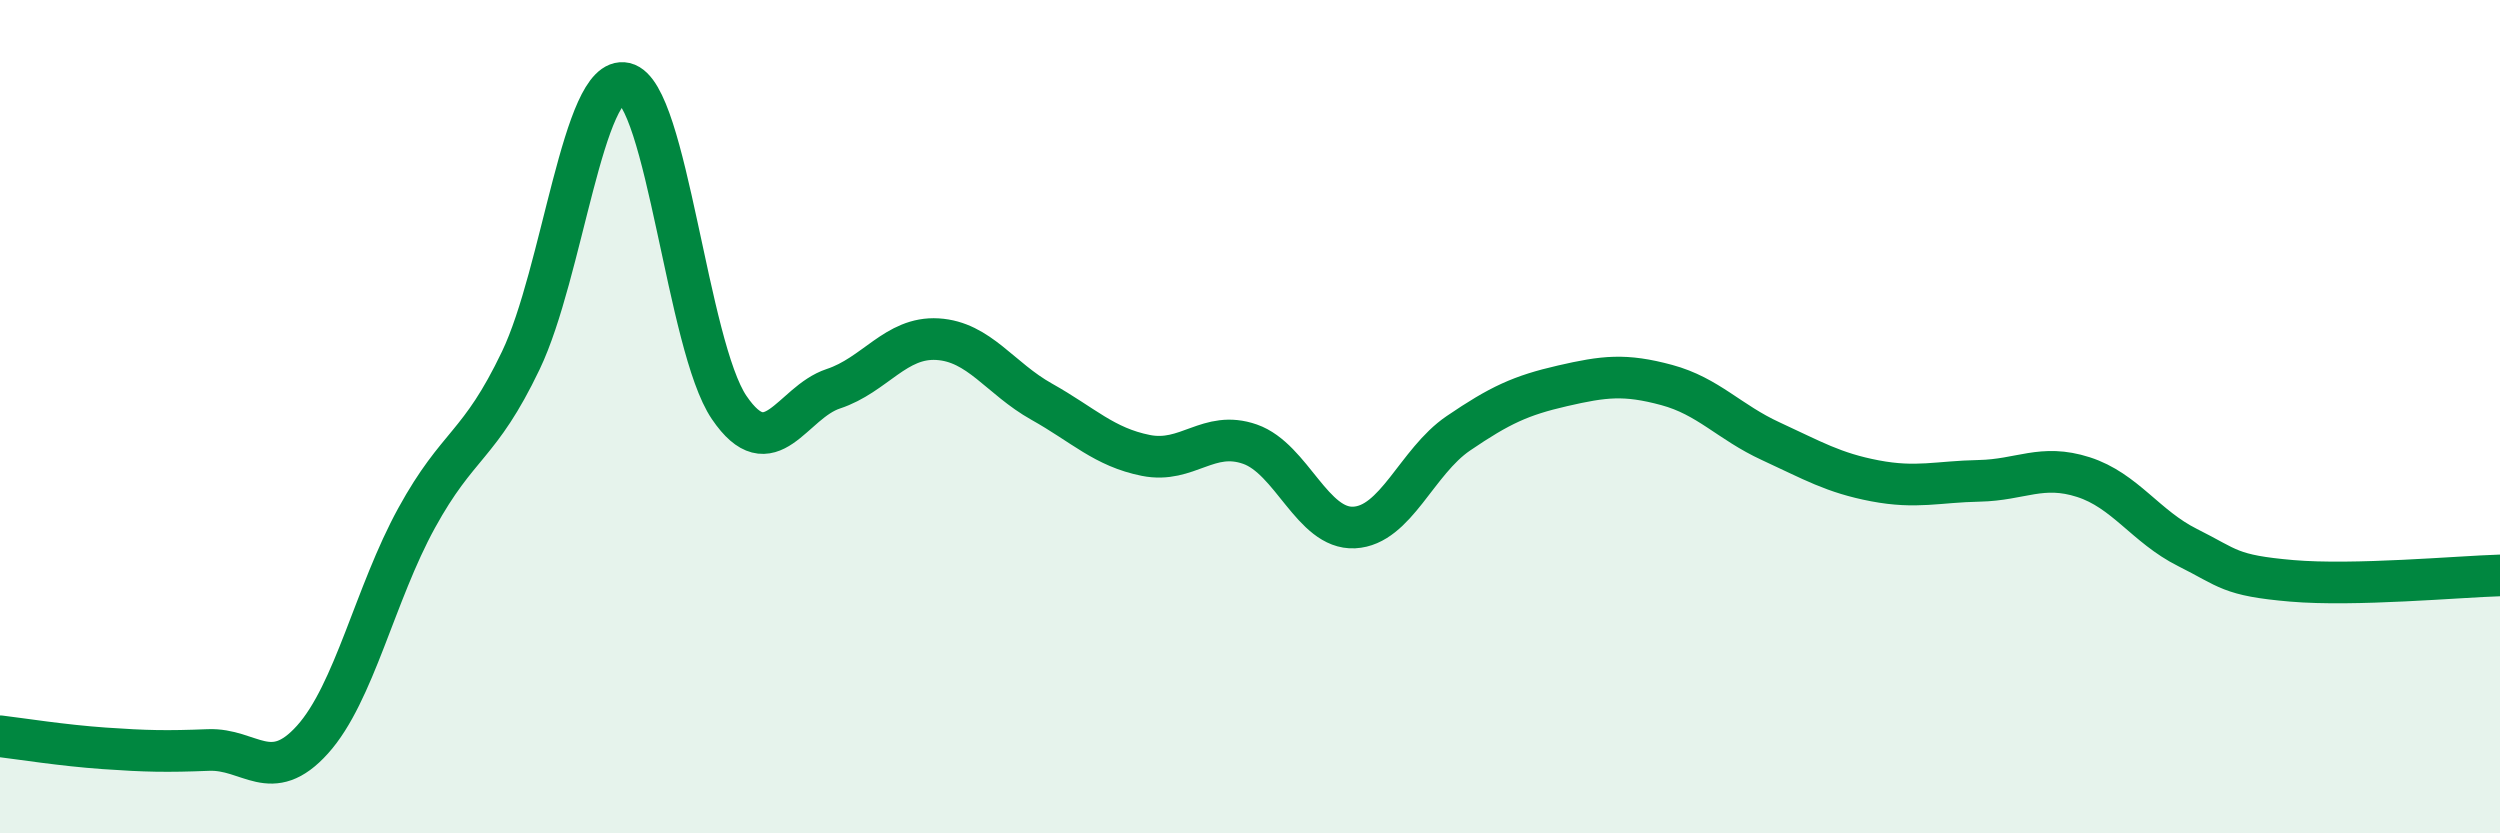
    <svg width="60" height="20" viewBox="0 0 60 20" xmlns="http://www.w3.org/2000/svg">
      <path
        d="M 0,17.67 C 0.5,17.73 1.5,17.89 2.5,17.96 C 3.5,18.03 4,18.04 5,18 C 6,17.96 6.5,18.86 7.5,17.75 C 8.5,16.64 9,14.25 10,12.43 C 11,10.61 11.5,10.74 12.5,8.65 C 13.5,6.56 14,1.77 15,2 C 16,2.23 16.5,8.31 17.5,9.78 C 18.5,11.25 19,9.66 20,9.33 C 21,9 21.5,8.08 22.5,8.14 C 23.5,8.2 24,9.08 25,9.64 C 26,10.2 26.5,10.73 27.5,10.93 C 28.5,11.13 29,10.31 30,10.66 C 31,11.01 31.5,12.71 32.5,12.66 C 33.5,12.61 34,11.08 35,10.4 C 36,9.72 36.5,9.49 37.5,9.26 C 38.5,9.03 39,8.97 40,9.24 C 41,9.51 41.5,10.13 42.5,10.59 C 43.5,11.05 44,11.35 45,11.54 C 46,11.73 46.5,11.56 47.5,11.54 C 48.5,11.52 49,11.13 50,11.45 C 51,11.77 51.5,12.64 52.5,13.14 C 53.5,13.64 53.5,13.81 55,13.94 C 56.5,14.07 59,13.84 60,13.81L60 20L0 20Z"
        fill="#008740"
        opacity="0.1"
        stroke-linecap="round"
        stroke-linejoin="round"
      />
      <path
        d="M 0,17.67 C 0.5,17.73 1.5,17.89 2.5,17.96 C 3.5,18.03 4,18.04 5,18 C 6,17.96 6.5,18.86 7.5,17.75 C 8.5,16.64 9,14.25 10,12.43 C 11,10.61 11.5,10.74 12.5,8.65 C 13.5,6.56 14,1.77 15,2 C 16,2.23 16.5,8.31 17.5,9.78 C 18.5,11.25 19,9.66 20,9.33 C 21,9 21.5,8.08 22.5,8.14 C 23.5,8.2 24,9.08 25,9.64 C 26,10.2 26.5,10.73 27.5,10.93 C 28.5,11.13 29,10.31 30,10.66 C 31,11.01 31.5,12.71 32.5,12.66 C 33.5,12.61 34,11.08 35,10.4 C 36,9.72 36.5,9.49 37.5,9.26 C 38.5,9.03 39,8.97 40,9.24 C 41,9.51 41.5,10.13 42.5,10.59 C 43.5,11.05 44,11.35 45,11.54 C 46,11.73 46.5,11.56 47.5,11.54 C 48.5,11.52 49,11.13 50,11.45 C 51,11.77 51.5,12.64 52.5,13.14 C 53.5,13.64 53.5,13.81 55,13.94 C 56.5,14.07 59,13.84 60,13.81"
        stroke="#008740"
        stroke-width="1"
        fill="none"
        stroke-linecap="round"
        stroke-linejoin="round"
      />
    </svg>
  